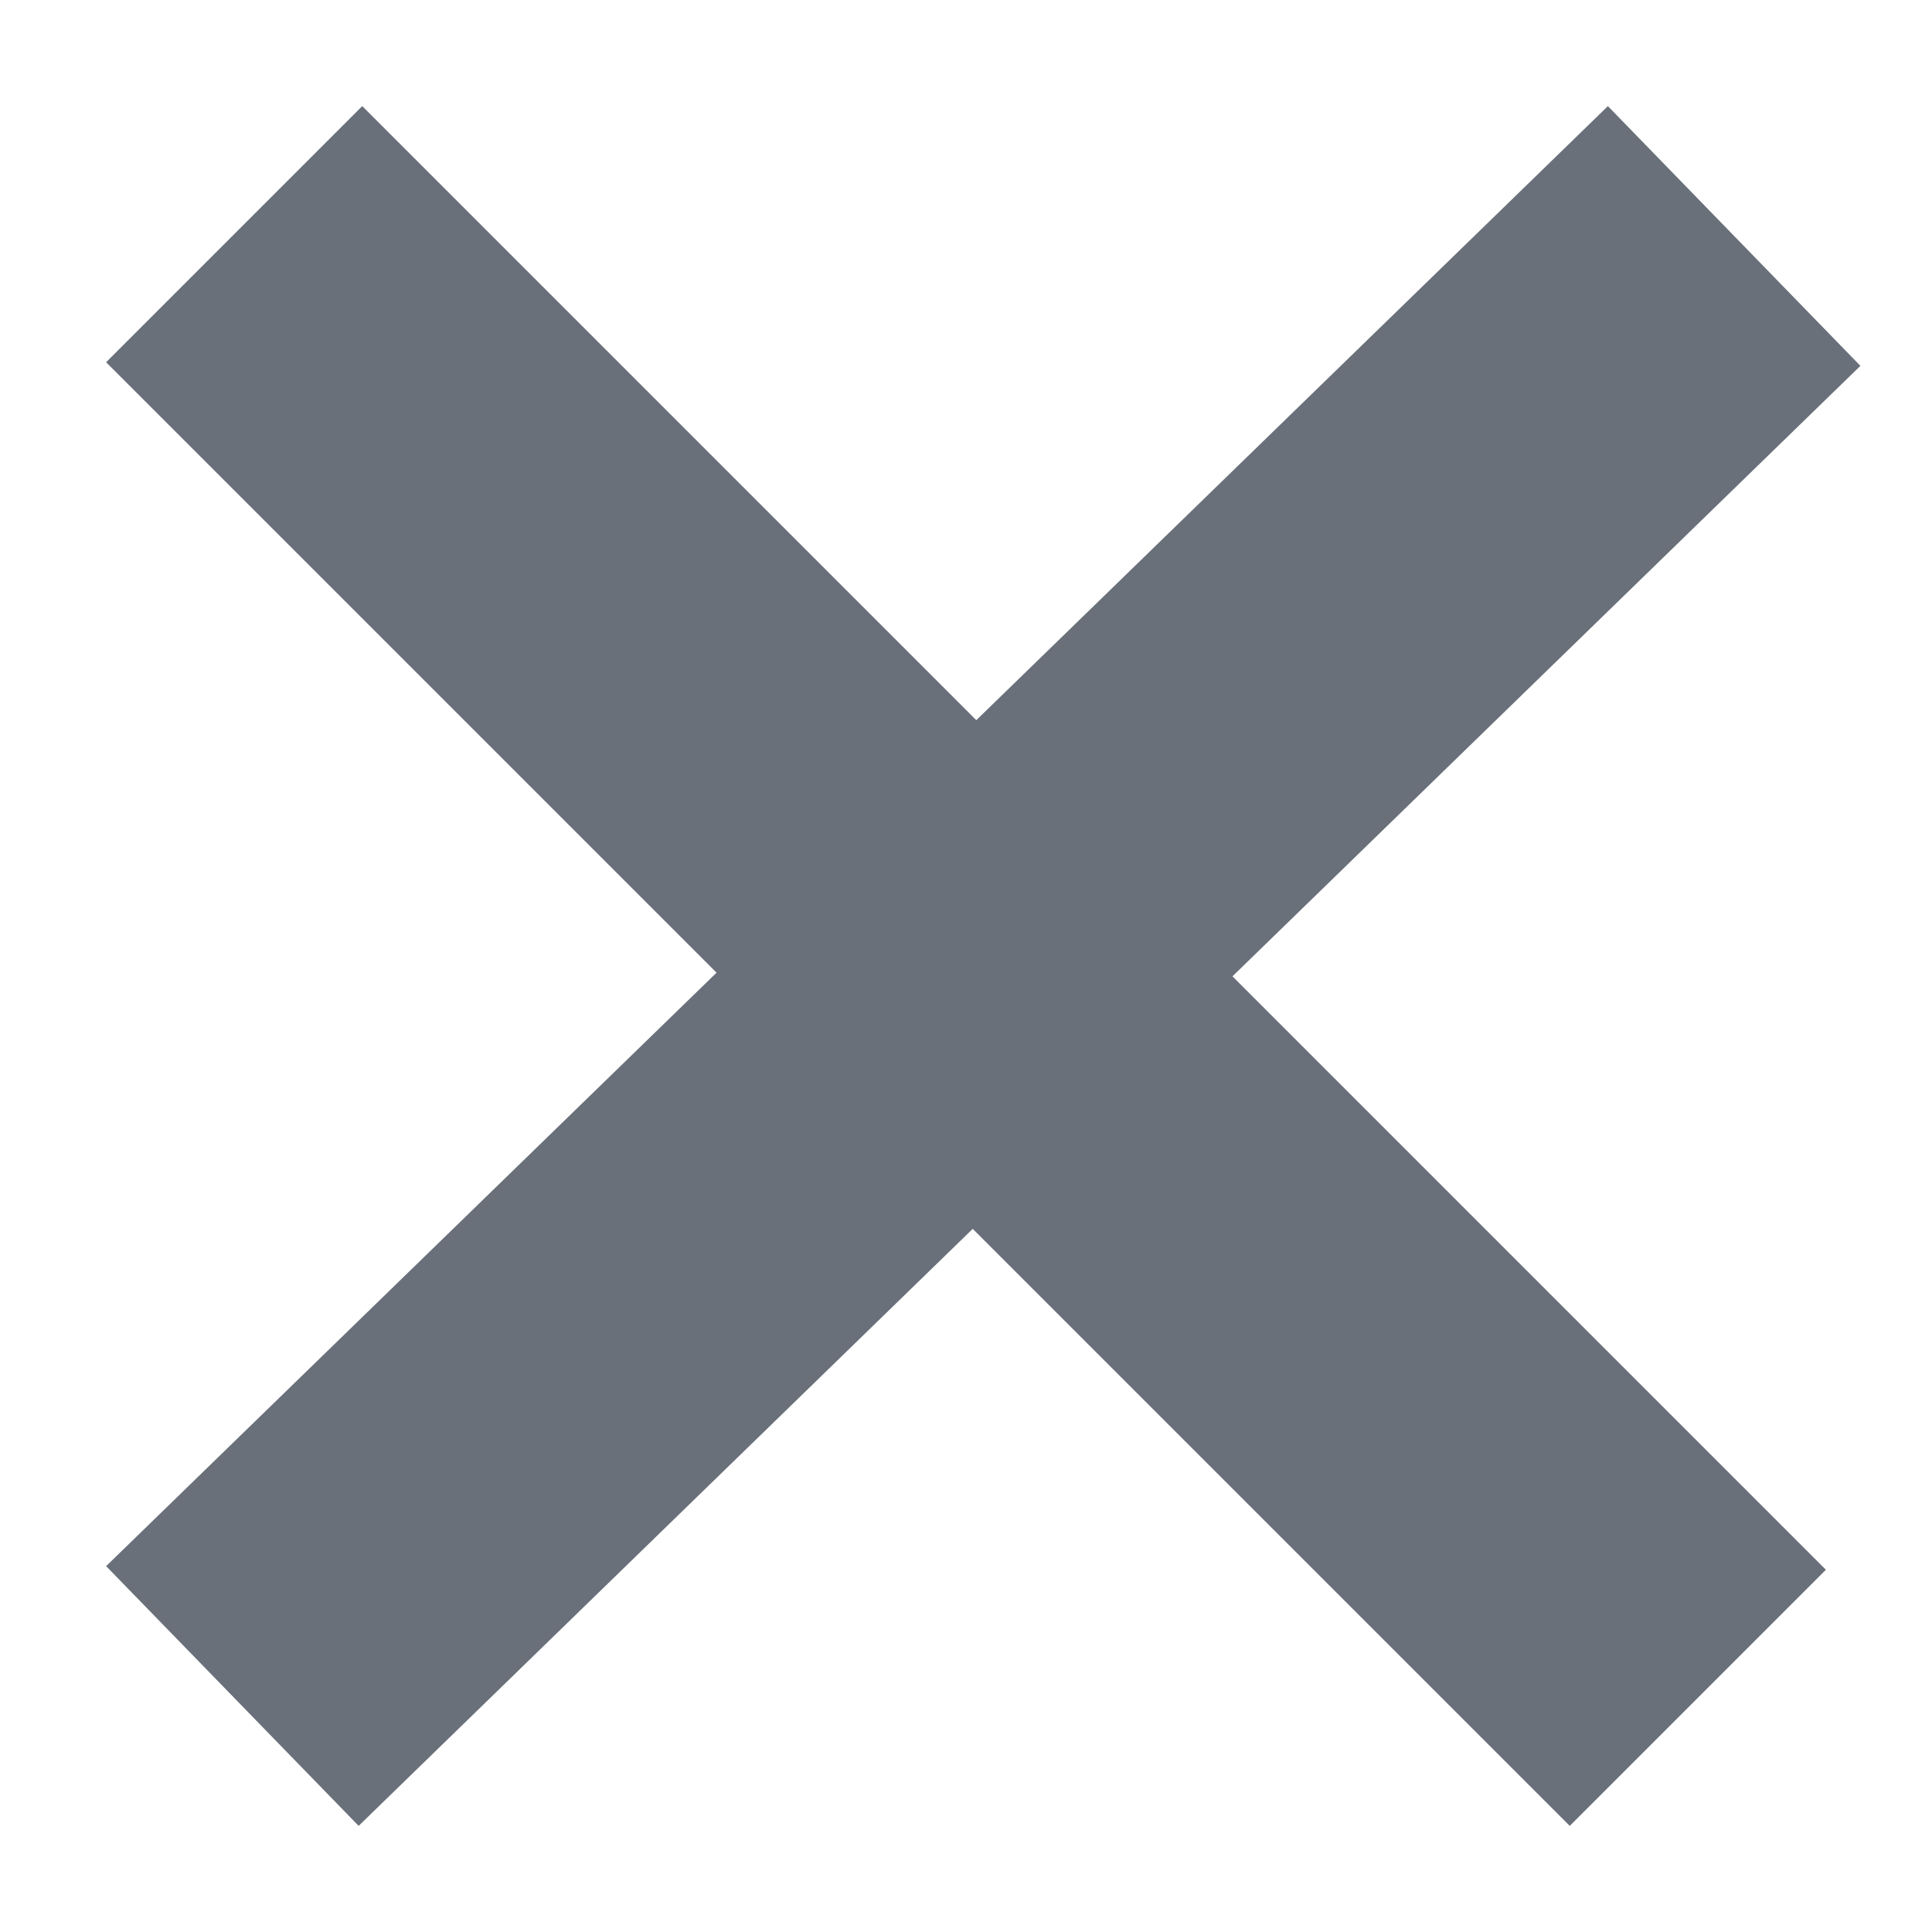 <svg width="16" height="16" viewBox="0 0 16 16" fill="none" xmlns="http://www.w3.org/2000/svg">
<path d="M13.286 3L3 13" stroke="#69707A" stroke-width="3" stroke-linecap="square"/>
<path d="M3 3L13 13" stroke="#69707A" stroke-width="3" stroke-linecap="square"/>
</svg>
